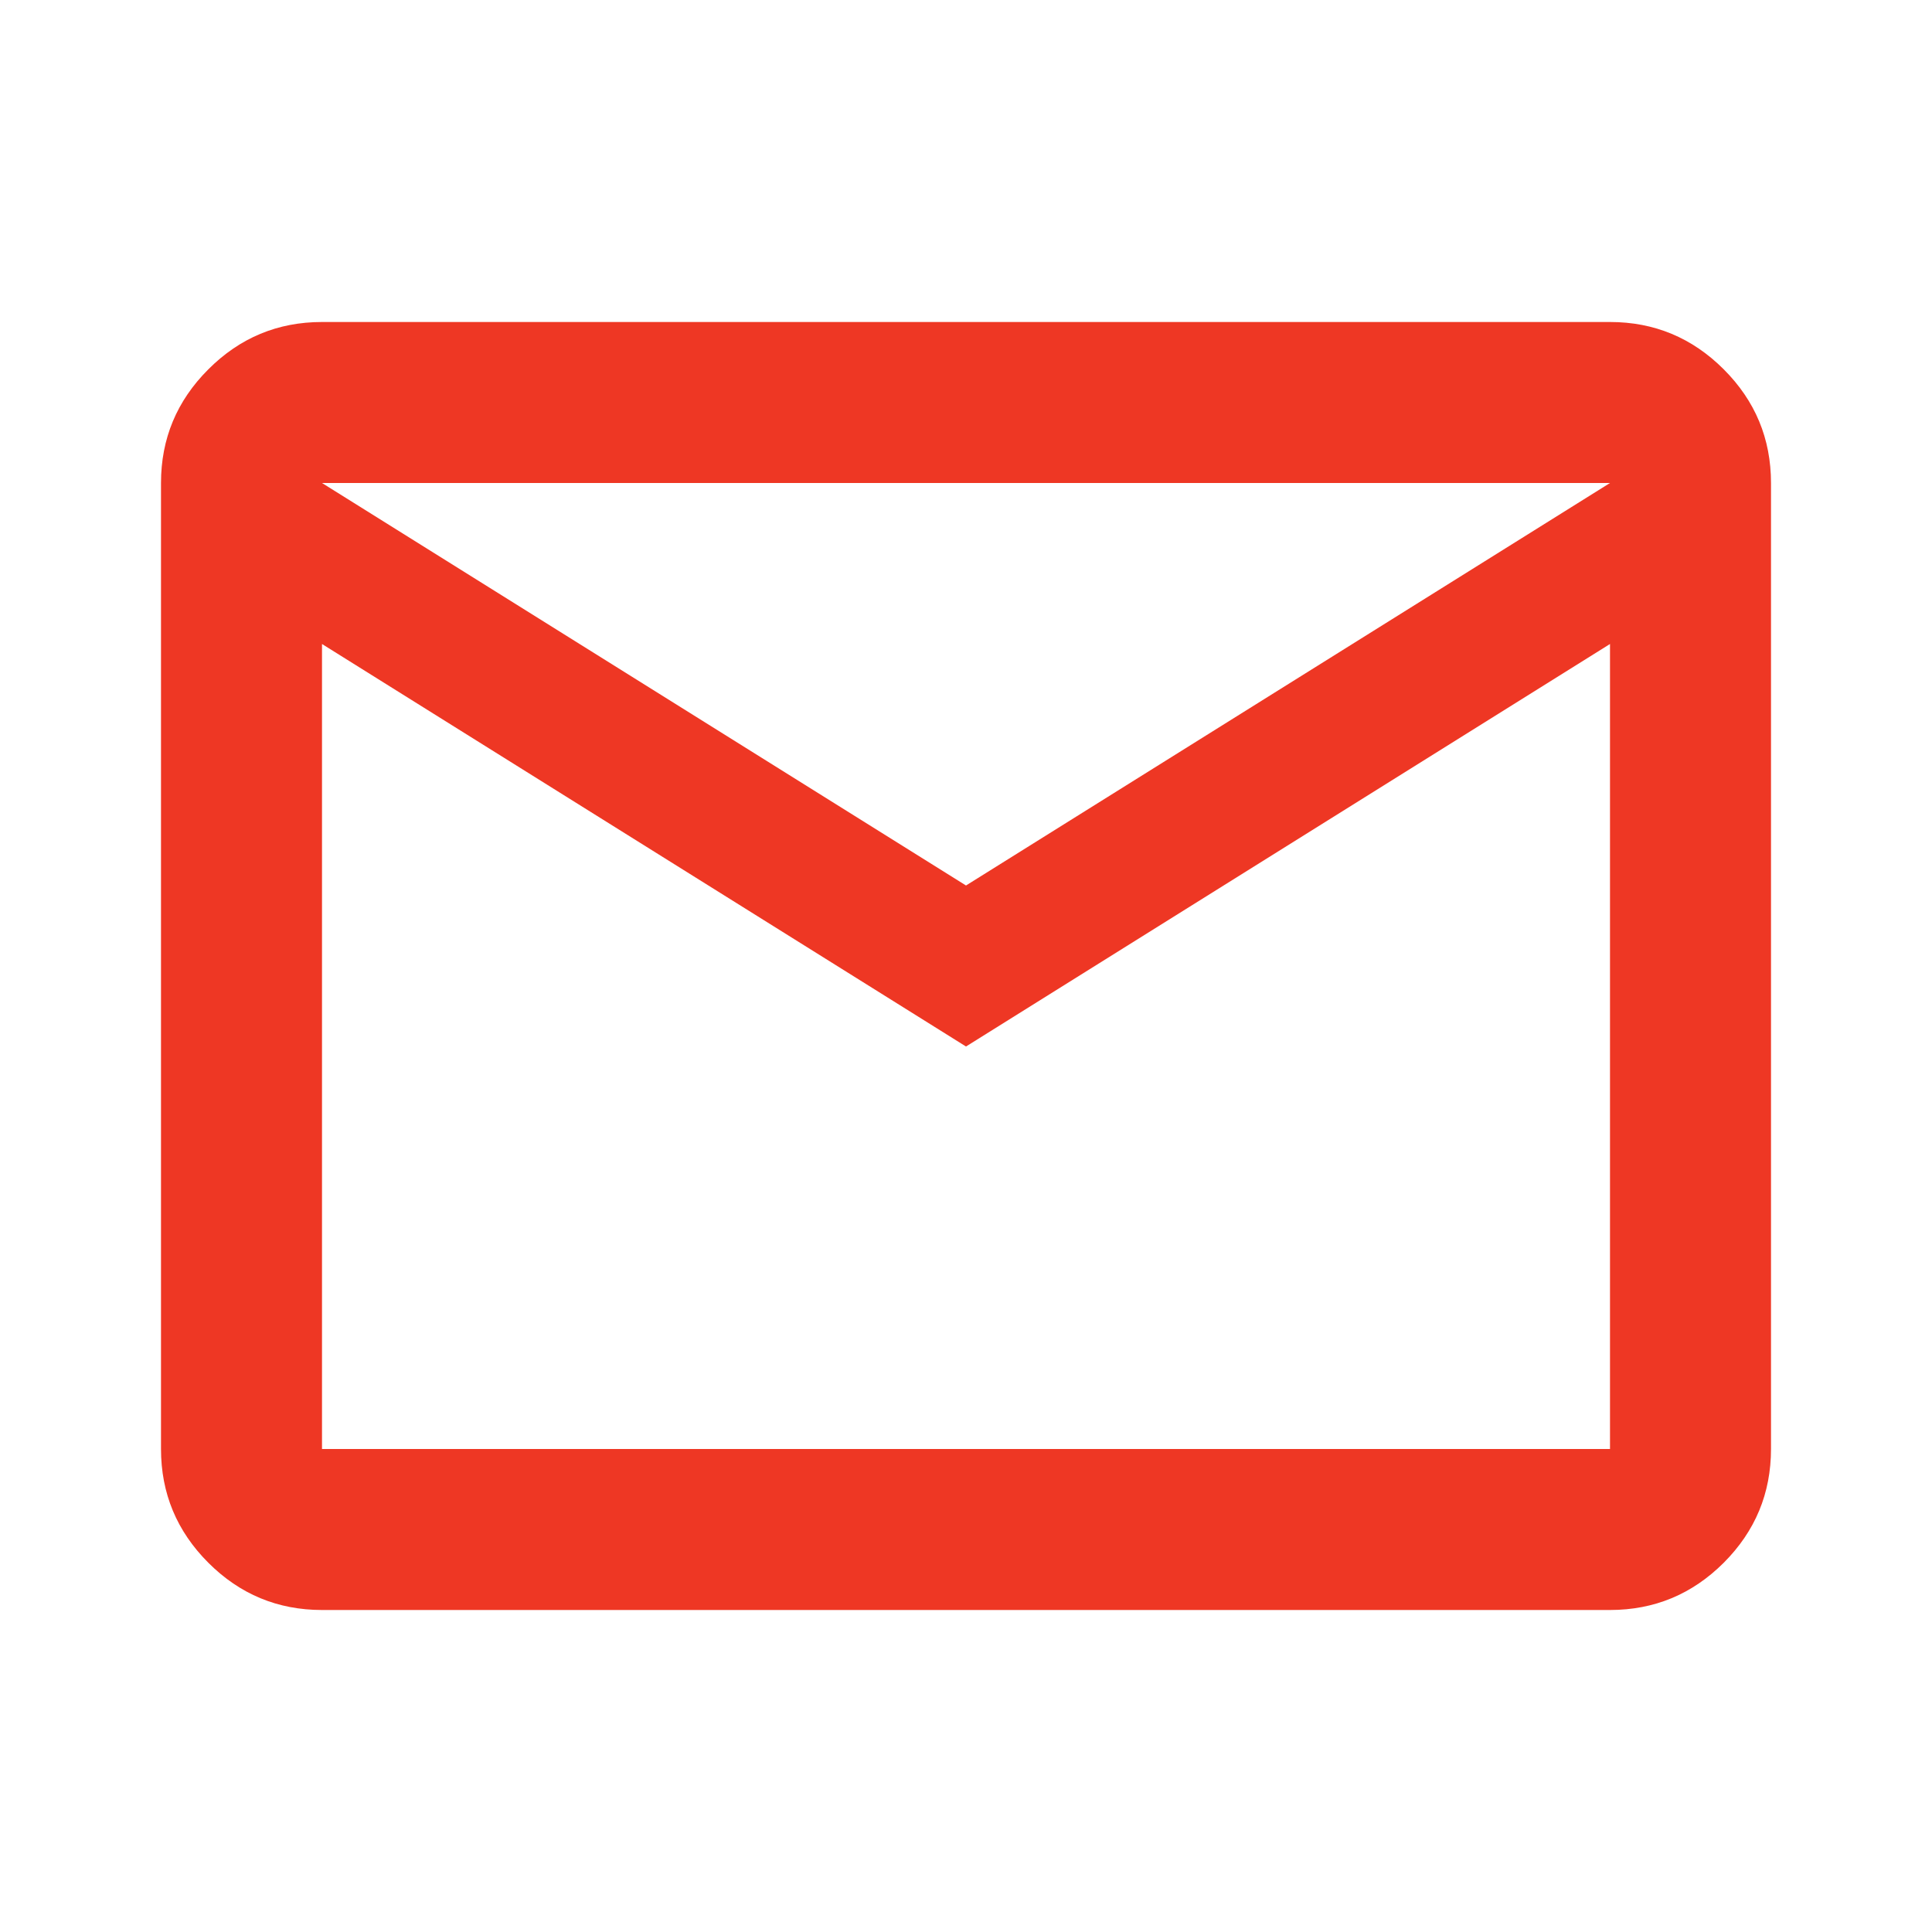 <svg width="150" height="150" viewBox="0 0 150 150" fill="none" xmlns="http://www.w3.org/2000/svg">
<path d="M25 125C21.562 125 18.621 123.777 16.175 121.331C13.725 118.881 12.5 115.938 12.5 112.5V37.5C12.5 34.062 13.725 31.121 16.175 28.675C18.621 26.225 21.562 25 25 25H125C128.438 25 131.381 26.225 133.831 28.675C136.277 31.121 137.5 34.062 137.5 37.5V112.5C137.5 115.938 136.277 118.881 133.831 121.331C131.381 123.777 128.438 125 125 125H25ZM75 81.25L25 50V112.5H125V50L75 81.25ZM75 68.75L125 37.5H25L75 68.75ZM25 50V37.5V112.5V50Z" fill="#EE3724"/>
</svg>
